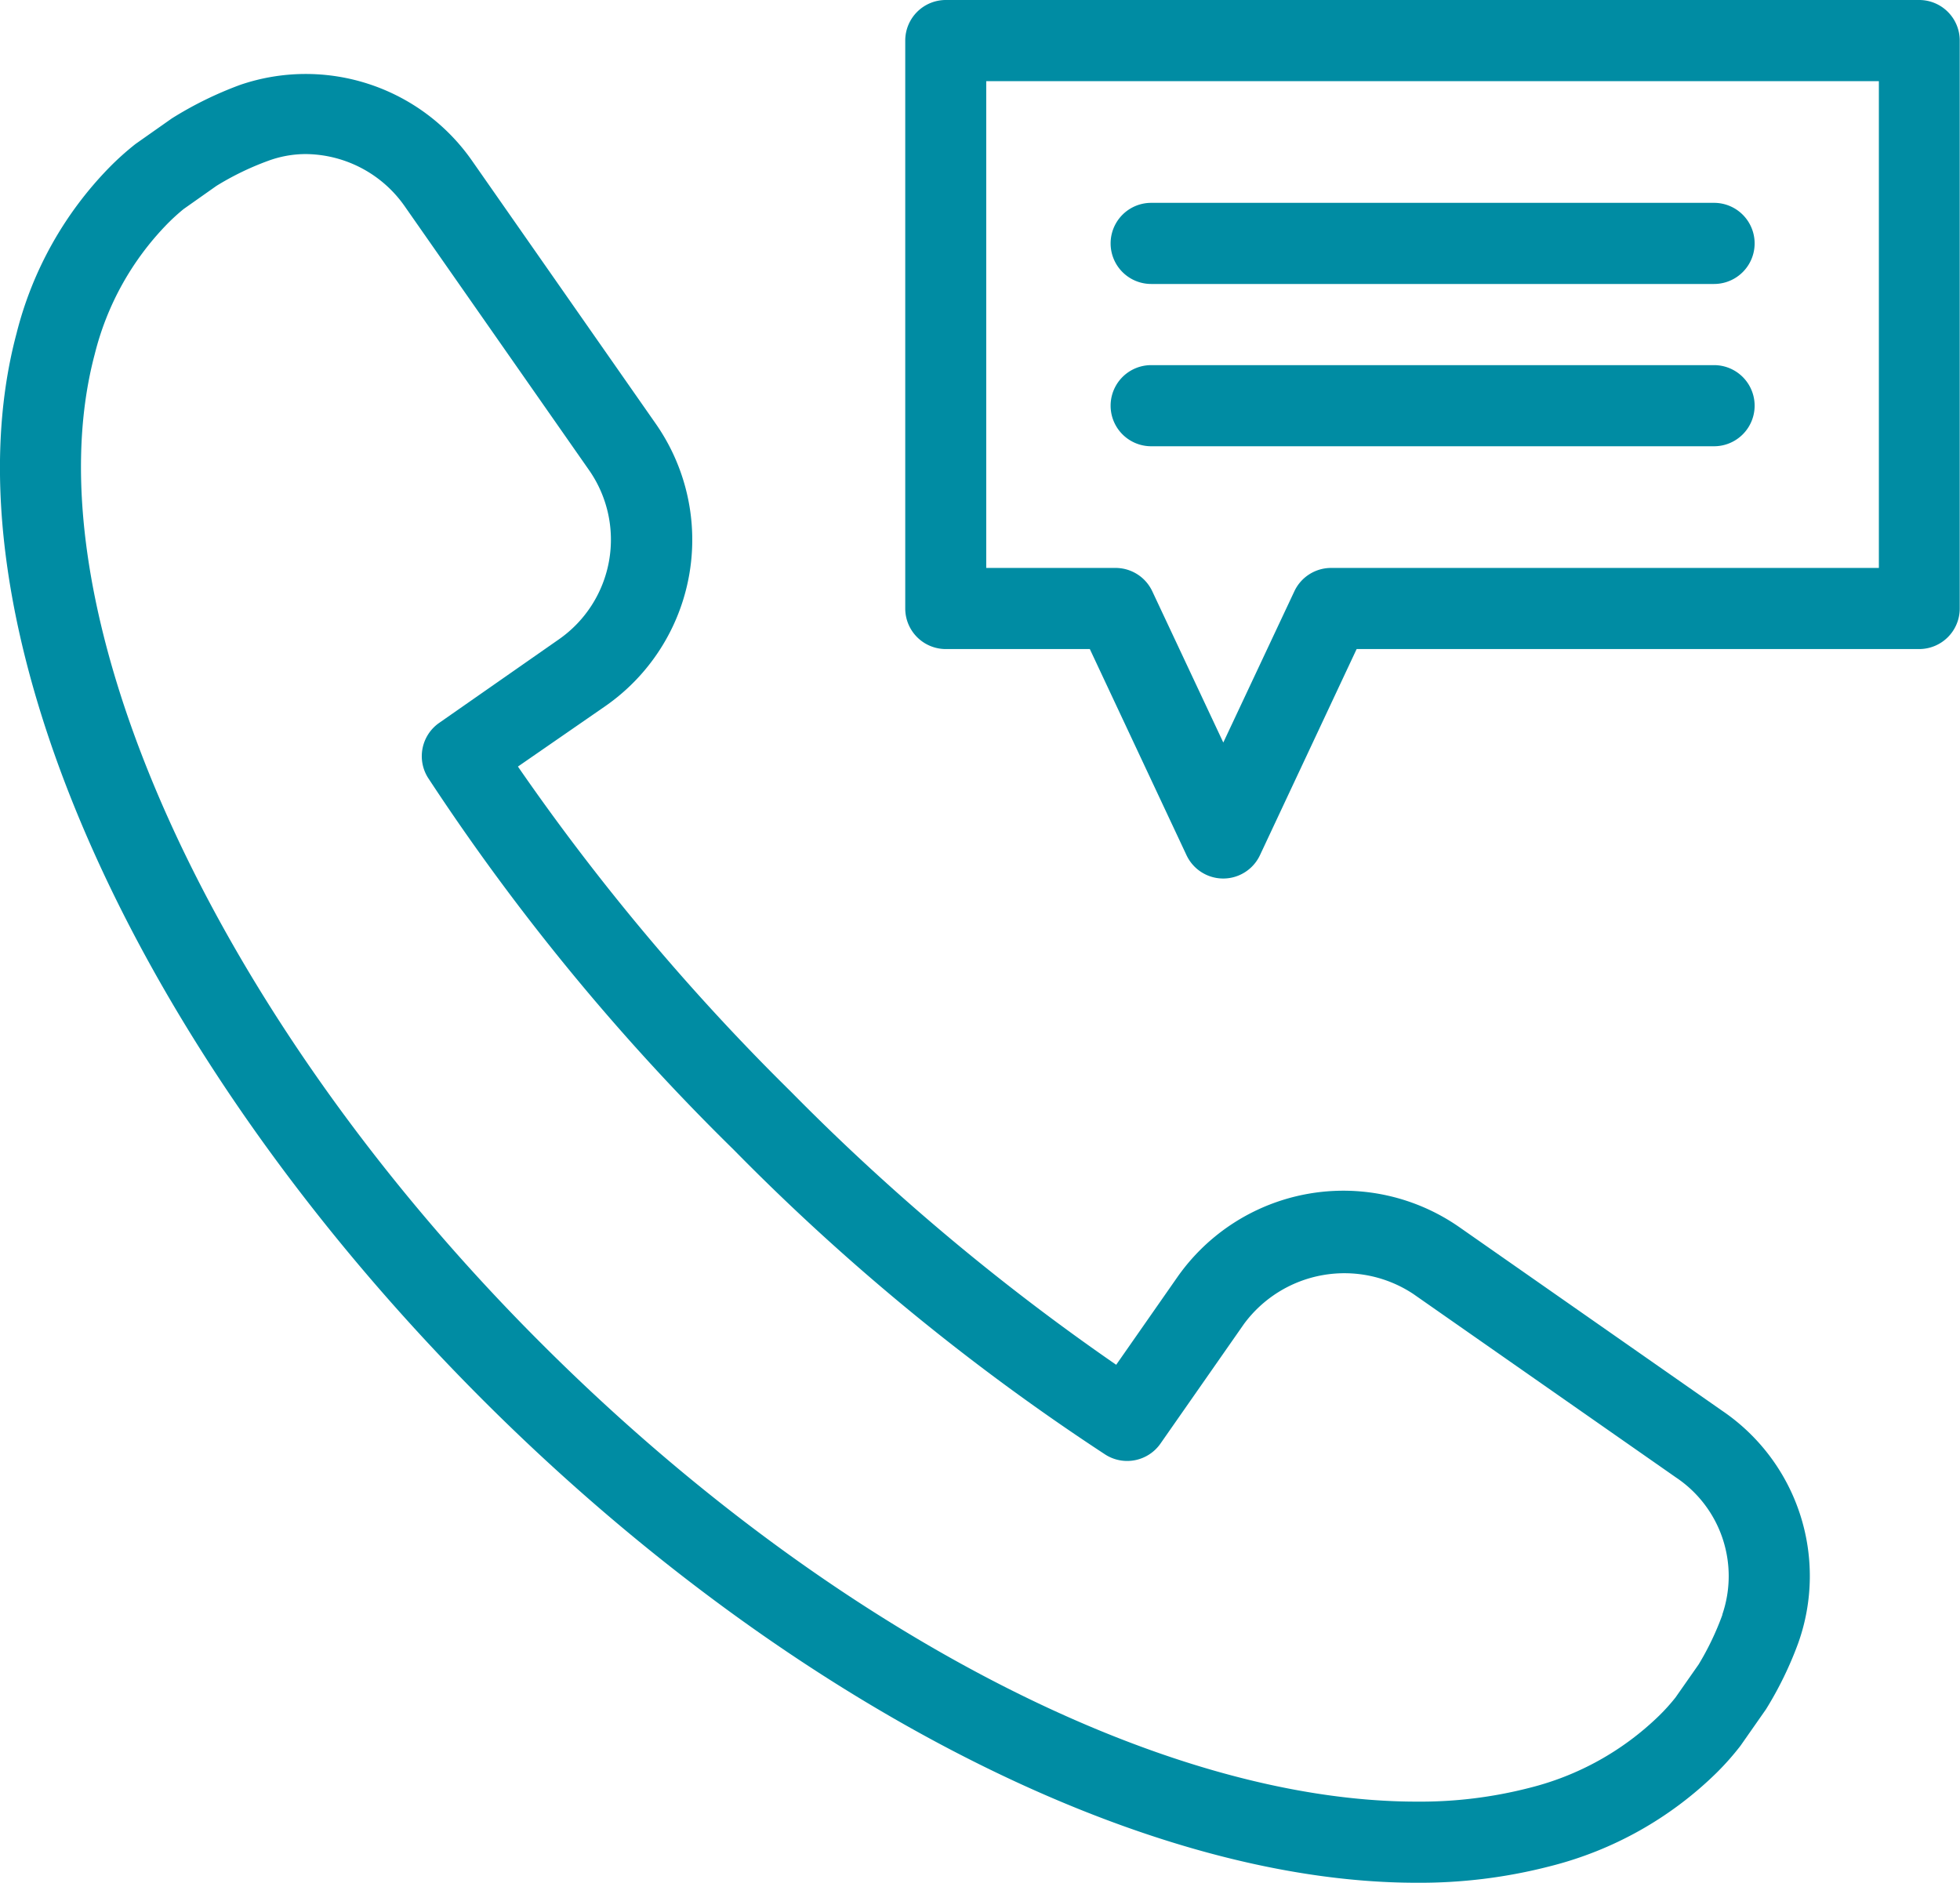 <svg xmlns="http://www.w3.org/2000/svg" width="44.598" height="42.844" viewBox="0 0 44.598 42.844"><defs><style>.a{fill:#008ca3;}</style></defs><g transform="translate(-7.844 -8.793)"><g transform="translate(7.844 8.793)"><path class="a" d="M47.037,41.04l-5.98-4.178A4.612,4.612,0,0,0,34.63,38l-1.388,1.989a51.393,51.393,0,0,1-7.4-6.213,51.45,51.45,0,0,1-6.213-7.4L21.619,25a4.612,4.612,0,0,0,1.143-6.43l-4.177-5.98a4.613,4.613,0,0,0-5.275-1.727,8.371,8.371,0,0,0-1.555.763l-.827.582a6.409,6.409,0,0,0-.581.519,8.286,8.286,0,0,0-2.126,3.79C6.5,22.967,10.765,32.724,18.833,40.791c6.775,6.775,14.915,10.985,21.243,10.985h0a11.8,11.8,0,0,0,3.035-.375A8.292,8.292,0,0,0,46.9,49.277a6.135,6.135,0,0,0,.547-.618l.581-.831a8.21,8.21,0,0,0,.736-1.514A4.543,4.543,0,0,0,47.037,41.04Zm0,4.634a6.384,6.384,0,0,1-.542,1.134l-.527.753a4.488,4.488,0,0,1-.369.41,6.471,6.471,0,0,1-2.96,1.647,9.952,9.952,0,0,1-2.558.312h0c-5.856,0-13.5-4-19.938-10.445C12.64,31.988,8.472,22.737,10,16.99a6.478,6.478,0,0,1,1.648-2.96,4.645,4.645,0,0,1,.374-.341l.747-.527a6.445,6.445,0,0,1,1.176-.57,2.48,2.48,0,0,1,.863-.154,2.775,2.775,0,0,1,2.258,1.207l4.177,5.979a2.765,2.765,0,0,1-.685,3.859l-2.722,1.9a.923.923,0,0,0-.253,1.248,51.135,51.135,0,0,0,6.949,8.458A51.121,51.121,0,0,0,33,42.036a.924.924,0,0,0,1.249-.253l1.9-2.722A2.839,2.839,0,0,1,40,38.376l5.979,4.177A2.7,2.7,0,0,1,47.033,45.674Z" transform="translate(-7.844 -8.932)"/><path class="a" d="M53.234,8.793H31.08a.923.923,0,0,0-.923.923V22.64a.923.923,0,0,0,.923.923h3.277l2.2,4.691a.923.923,0,0,0,1.671,0l2.2-4.691h12.8a.923.923,0,0,0,.923-.923V9.717A.923.923,0,0,0,53.234,8.793Zm-.923,12.924H39.847a.924.924,0,0,0-.836.531L37.394,25.69l-1.616-3.442a.923.923,0,0,0-.836-.531H32V10.64H52.311Z" transform="translate(-9.559 -8.793)"/><path class="a" d="M36.142,15.64H48.95a.923.923,0,0,0,0-1.846H36.142a.923.923,0,0,0,0,1.846Z" transform="translate(-9.948 -9.178)"/><path class="a" d="M36.142,19.64H48.95a.923.923,0,0,0,0-1.846H36.142a.923.923,0,0,0,0,1.846Z" transform="translate(-9.948 -9.485)"/></g></g></svg>